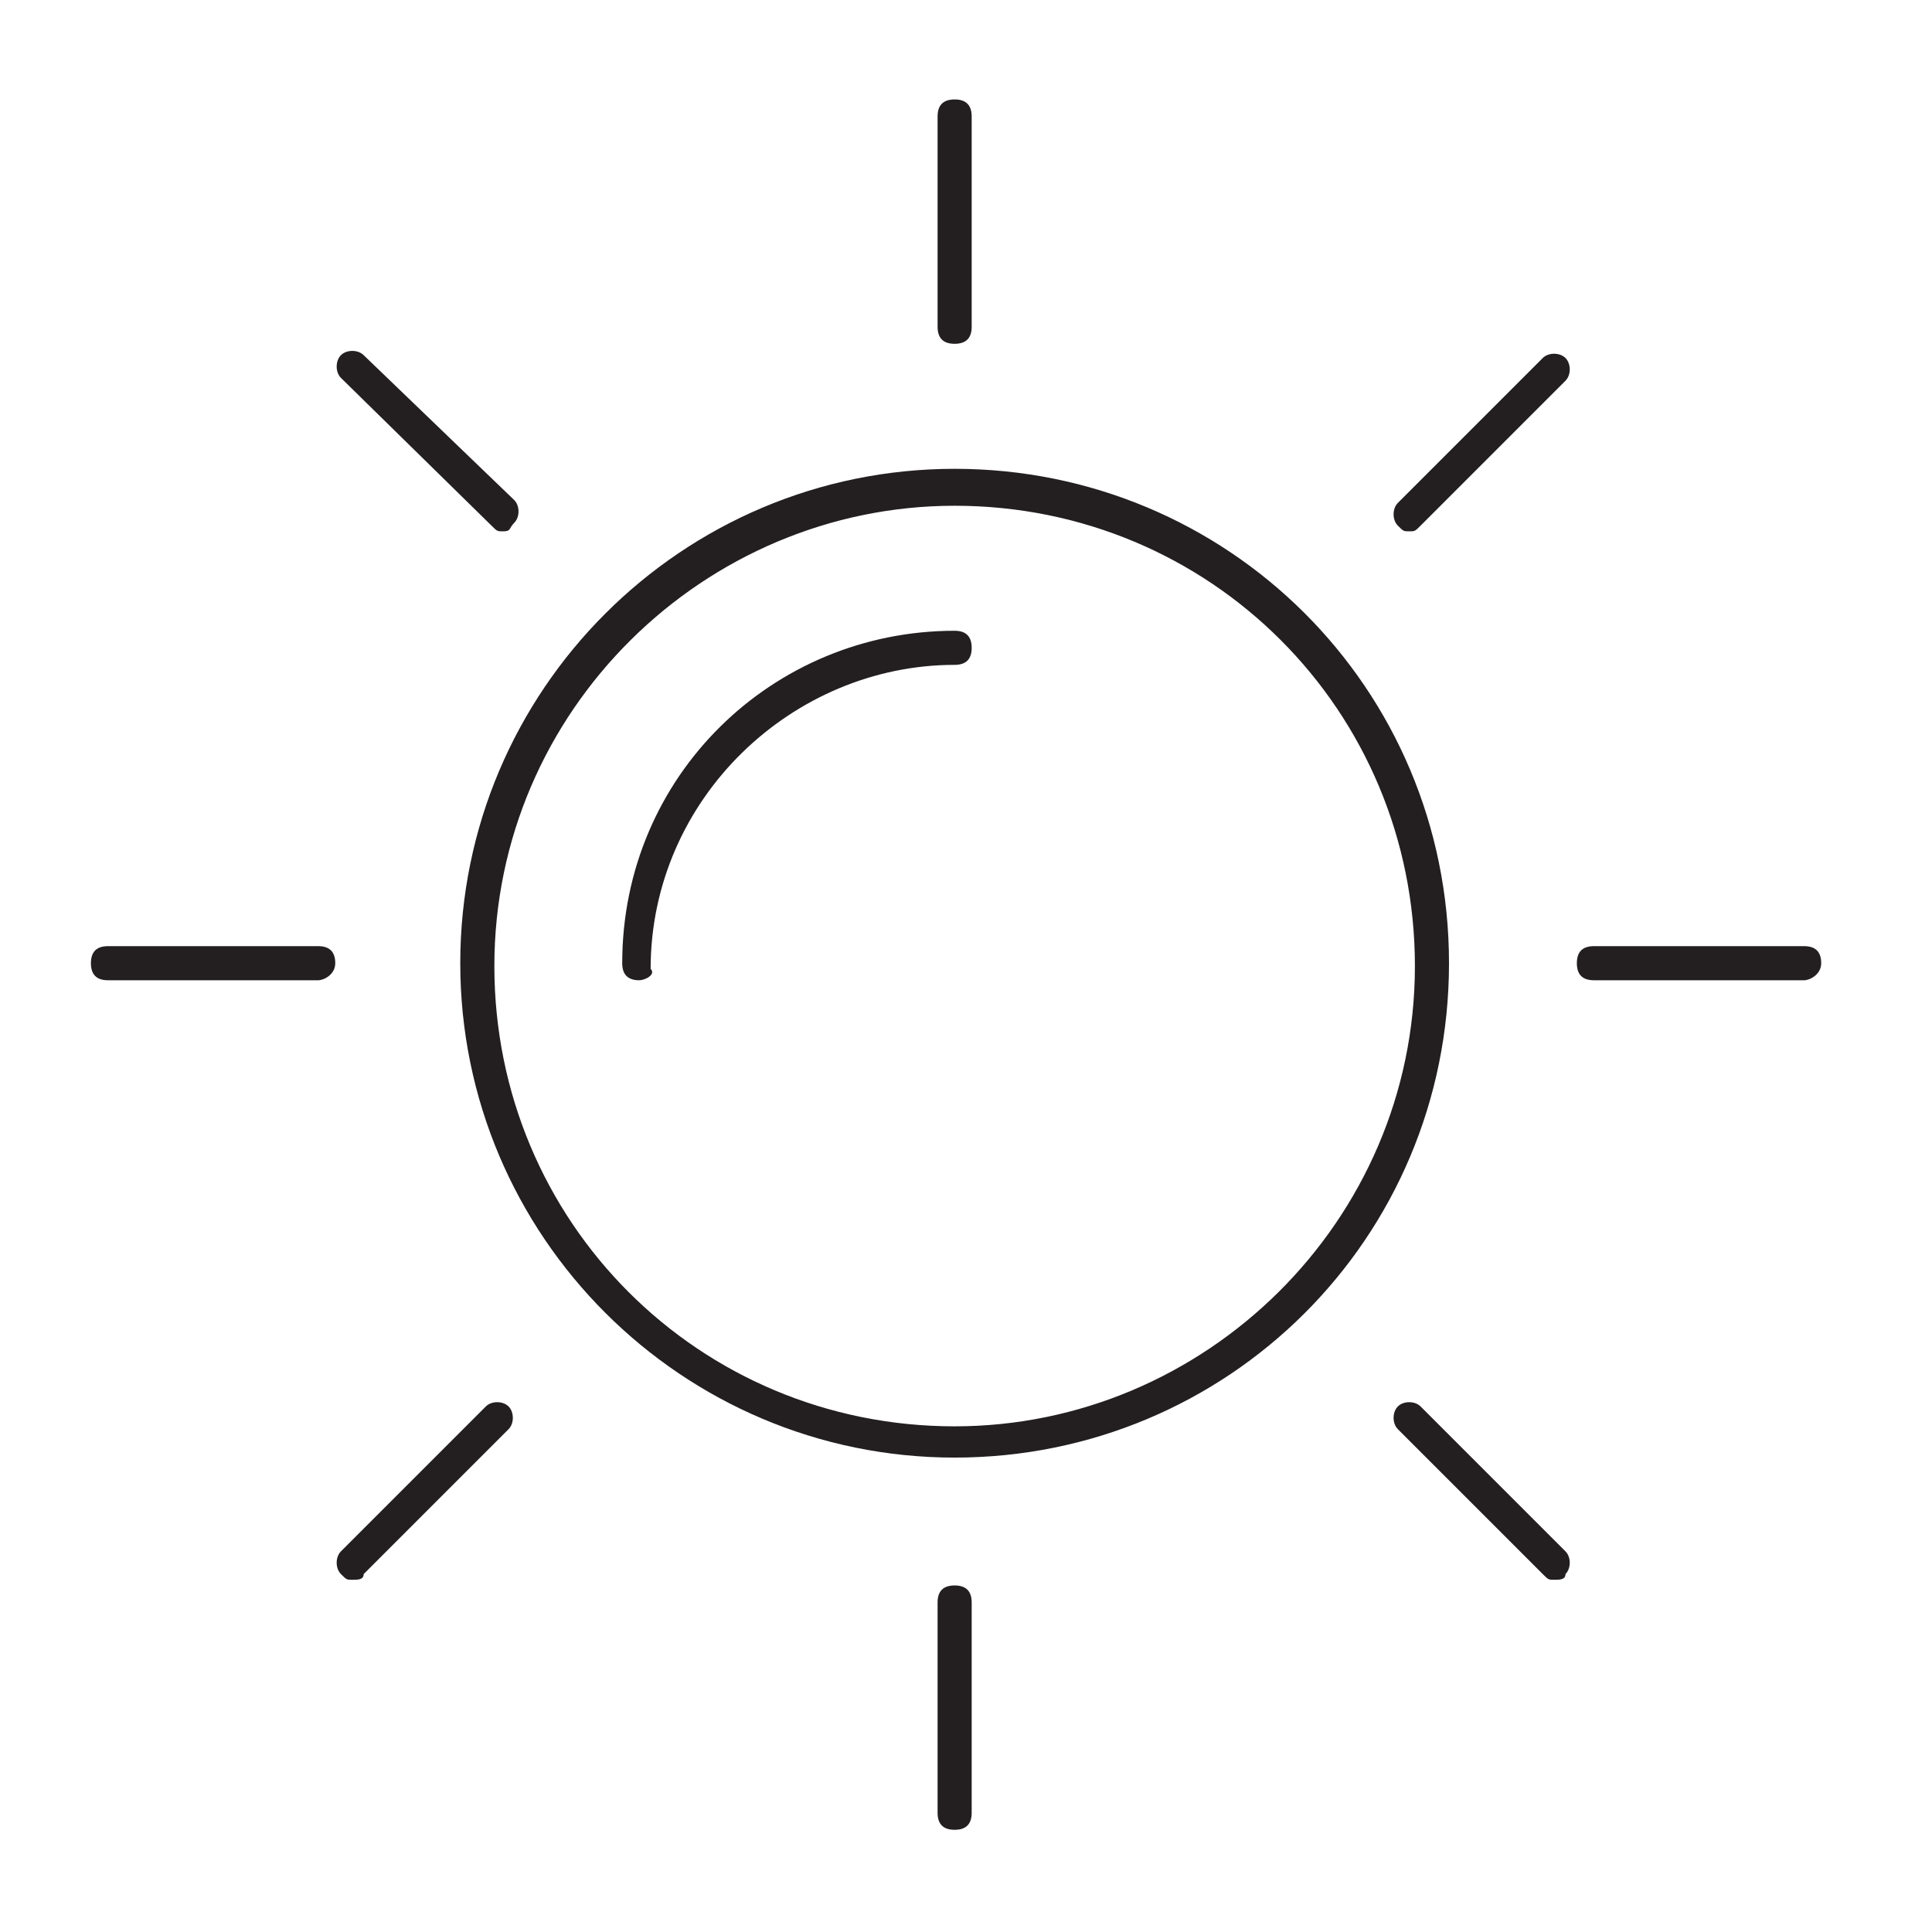 <?xml version="1.0" encoding="UTF-8"?> <svg xmlns="http://www.w3.org/2000/svg" xmlns:xlink="http://www.w3.org/1999/xlink" version="1.1" id="Layer_1" x="0px" y="0px" viewBox="0 0 68 67.9" style="enable-background:new 0 0 68 67.9;" xml:space="preserve"> <style type="text/css"> .st0{fill:#231F20;} </style> <path class="st0" d="M33.6,64.4c-0.4,0-0.6-0.2-0.6-0.6v-7.4c0-0.4,0.2-0.6,0.6-0.6s0.6,0.2,0.6,0.6v7.4 C34.2,64.2,34,64.4,33.6,64.4z M54.7,55.6c-0.2,0-0.2,0-0.4-0.2l-5.1-5.1c-0.2-0.2-0.2-0.6,0-0.8c0.2-0.2,0.6-0.2,0.8,0l5.1,5.1 c0.2,0.2,0.2,0.6,0,0.8C55.1,55.6,54.9,55.6,54.7,55.6z M12.4,55.6c-0.2,0-0.2,0-0.4-0.2s-0.2-0.6,0-0.8l5.1-5.1 c0.2-0.2,0.6-0.2,0.8,0c0.2,0.2,0.2,0.6,0,0.8l-5.1,5.1C12.8,55.6,12.6,55.6,12.4,55.6z M33.6,51.3c-9.6,0-17.4-7.8-17.4-17.4 s7.8-17.4,17.4-17.4S51,24.2,51,33.9S43.2,51.3,33.6,51.3z M33.6,17.8c-8.8,0-16.2,7.2-16.2,16.2s7.2,16.2,16.2,16.2 c8.8,0,16.2-7.2,16.2-16.2S42.6,17.8,33.6,17.8z M63.5,34.5h-7.4c-0.4,0-0.6-0.2-0.6-0.6s0.2-0.6,0.6-0.6h7.4c0.4,0,0.6,0.2,0.6,0.6 S63.7,34.5,63.5,34.5z M22.5,34.5c-0.4,0-0.6-0.2-0.6-0.6c0-6.6,5.3-11.7,11.7-11.7c0.4,0,0.6,0.2,0.6,0.6s-0.2,0.6-0.6,0.6 c-5.7,0-10.7,4.7-10.7,10.7C23.1,34.3,22.7,34.5,22.5,34.5z M11.2,34.5H3.8c-0.4,0-0.6-0.2-0.6-0.6s0.2-0.6,0.6-0.6h7.4 c0.4,0,0.6,0.2,0.6,0.6S11.4,34.5,11.2,34.5z M49.6,18.7c-0.2,0-0.2,0-0.4-0.2c-0.2-0.2-0.2-0.6,0-0.8l5.1-5.1 c0.2-0.2,0.6-0.2,0.8,0c0.2,0.2,0.2,0.6,0,0.8L50,18.5C49.8,18.7,49.8,18.7,49.6,18.7z M17.7,18.7c-0.2,0-0.2,0-0.4-0.2L12,13.3 c-0.2-0.2-0.2-0.6,0-0.8s0.6-0.2,0.8,0l5.3,5.1c0.2,0.2,0.2,0.6,0,0.8S18,18.7,17.7,18.7z M33.6,12.1c-0.4,0-0.6-0.2-0.6-0.6V4.1 c0-0.4,0.2-0.6,0.6-0.6s0.6,0.2,0.6,0.6v7.4C34.2,11.9,34,12.1,33.6,12.1z"></path> </svg> 